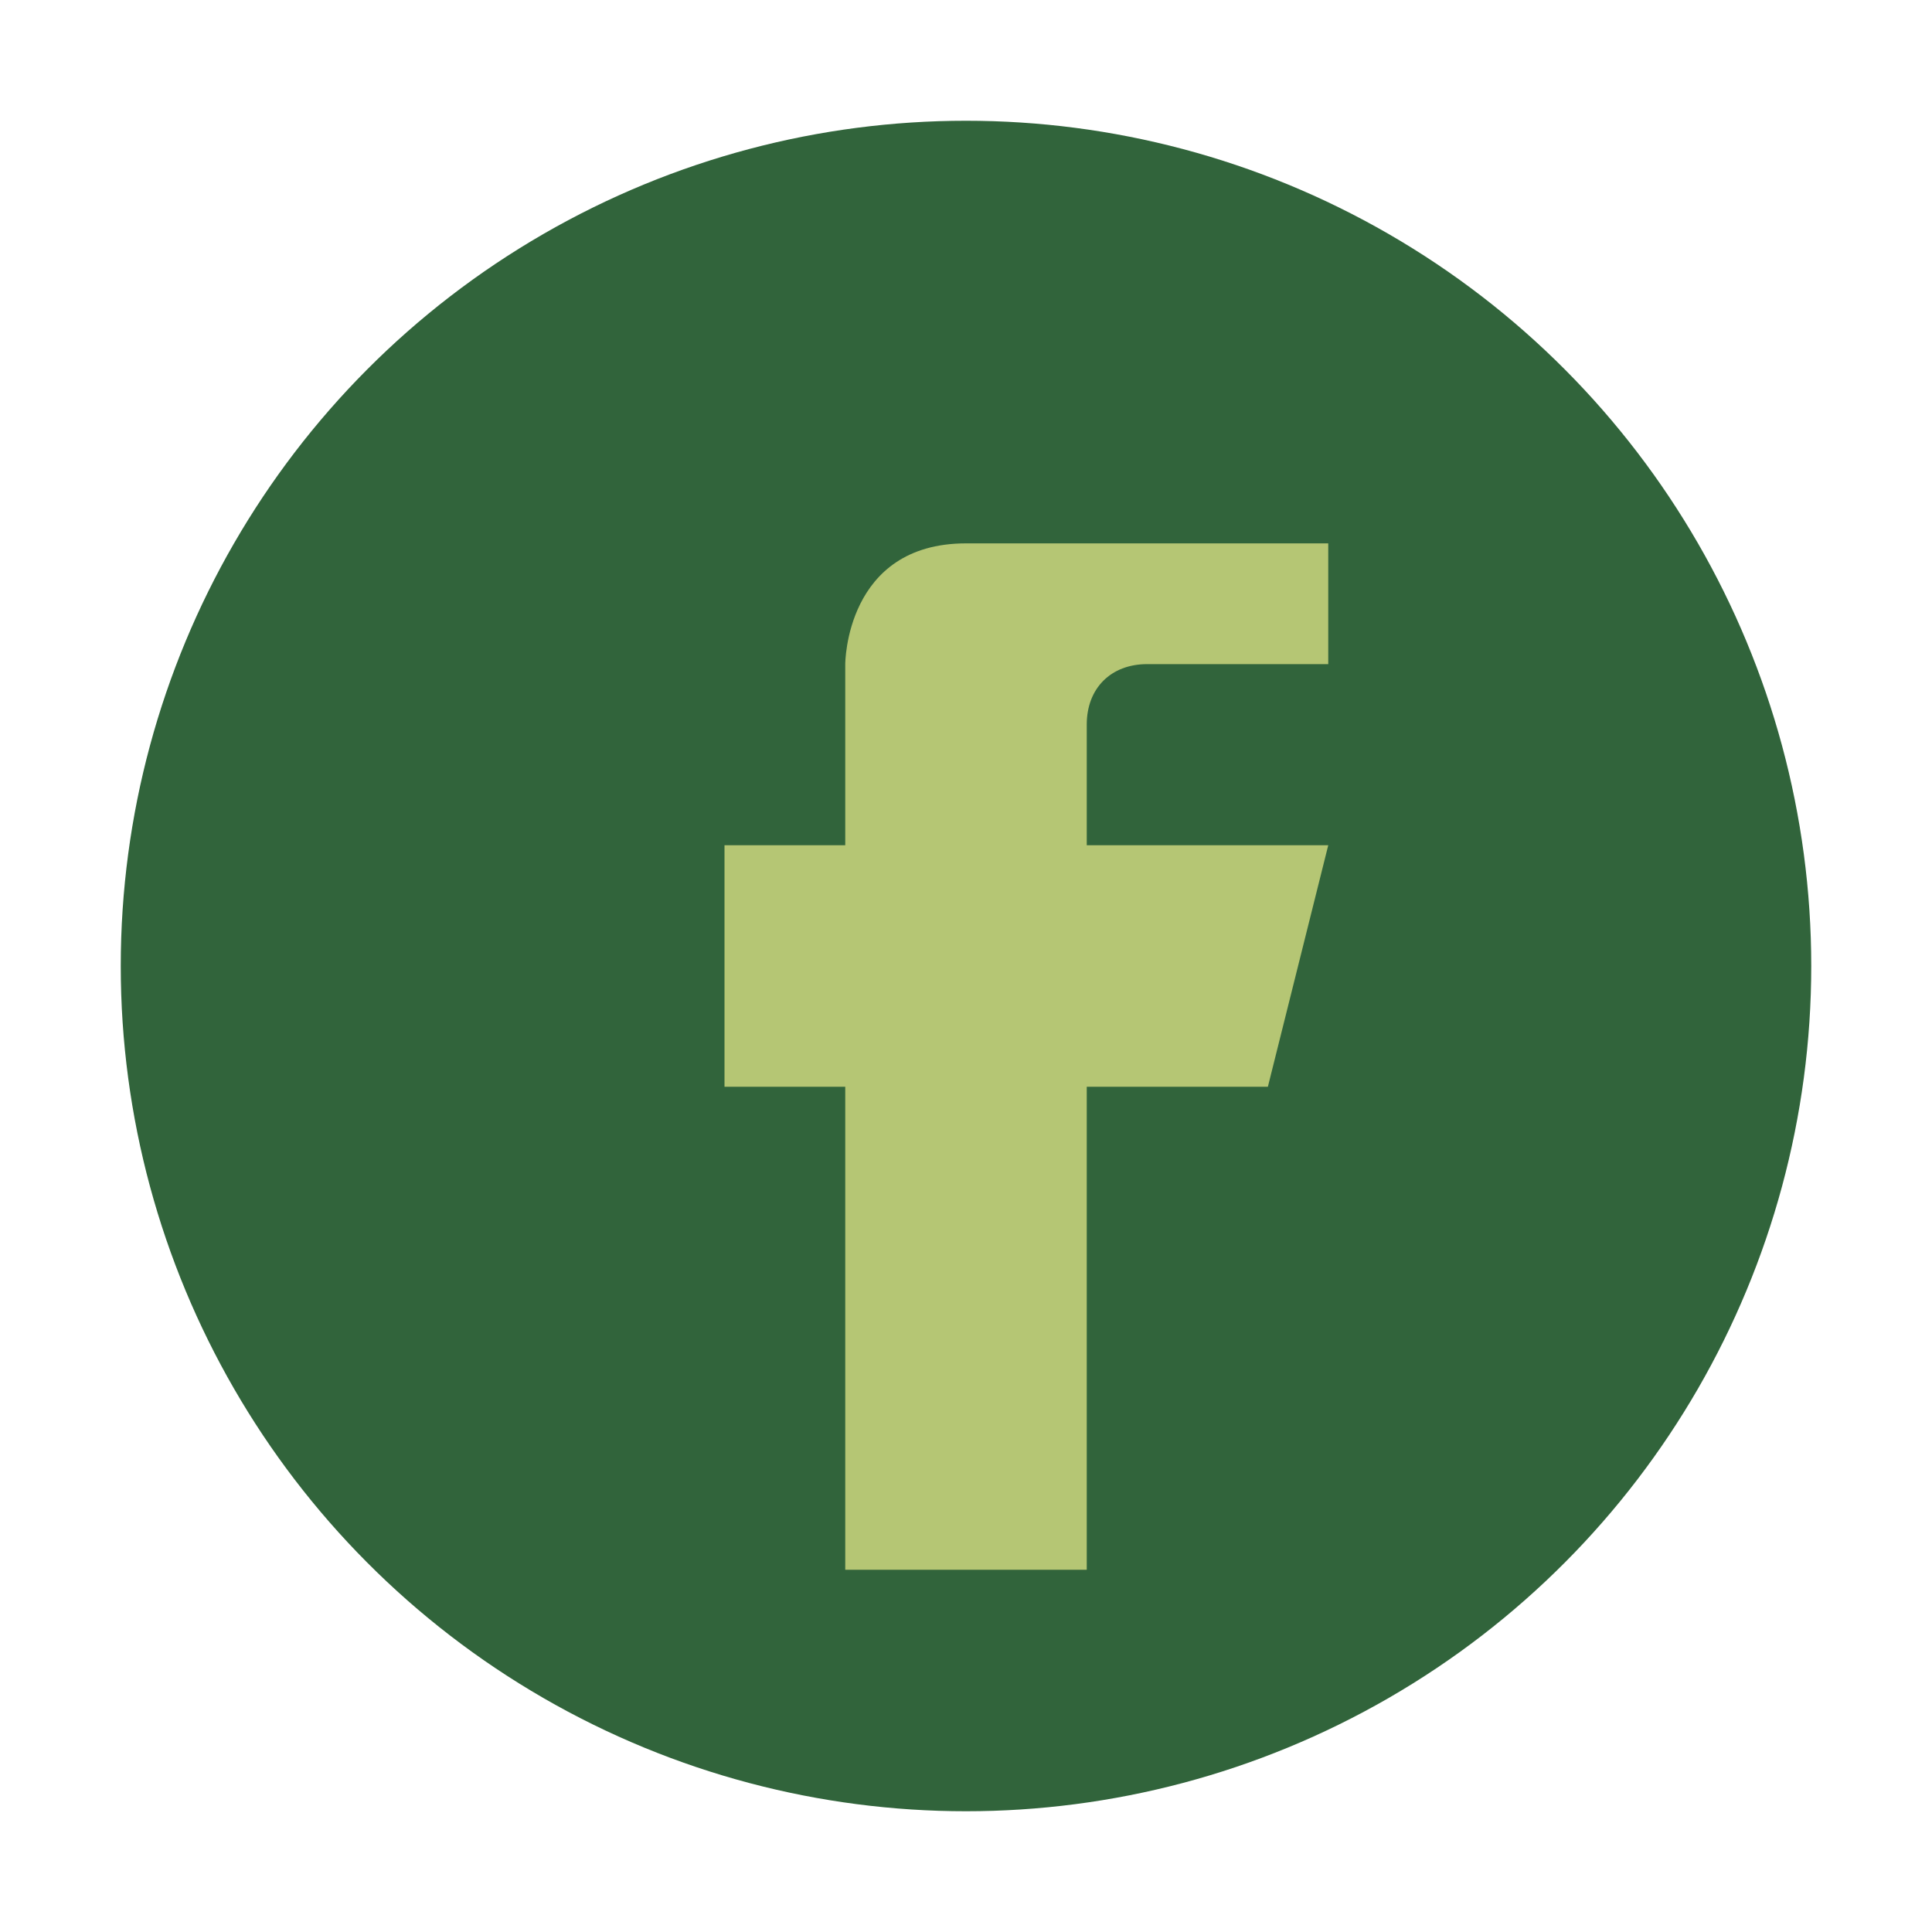 <?xml version="1.0" encoding="UTF-8"?>
<svg xmlns="http://www.w3.org/2000/svg" width="32" height="32" viewBox="0 0 32 32"><circle cx="16" cy="16" r="14" fill="#31643B"/><path d="M18 9h-2c-2 0-2 2-2 2v3h-2v4h2v8h4v-8h3l1-4h-4v-2c0-.6.4-1 1-1h3V9z" fill="#B5C674"/></svg>